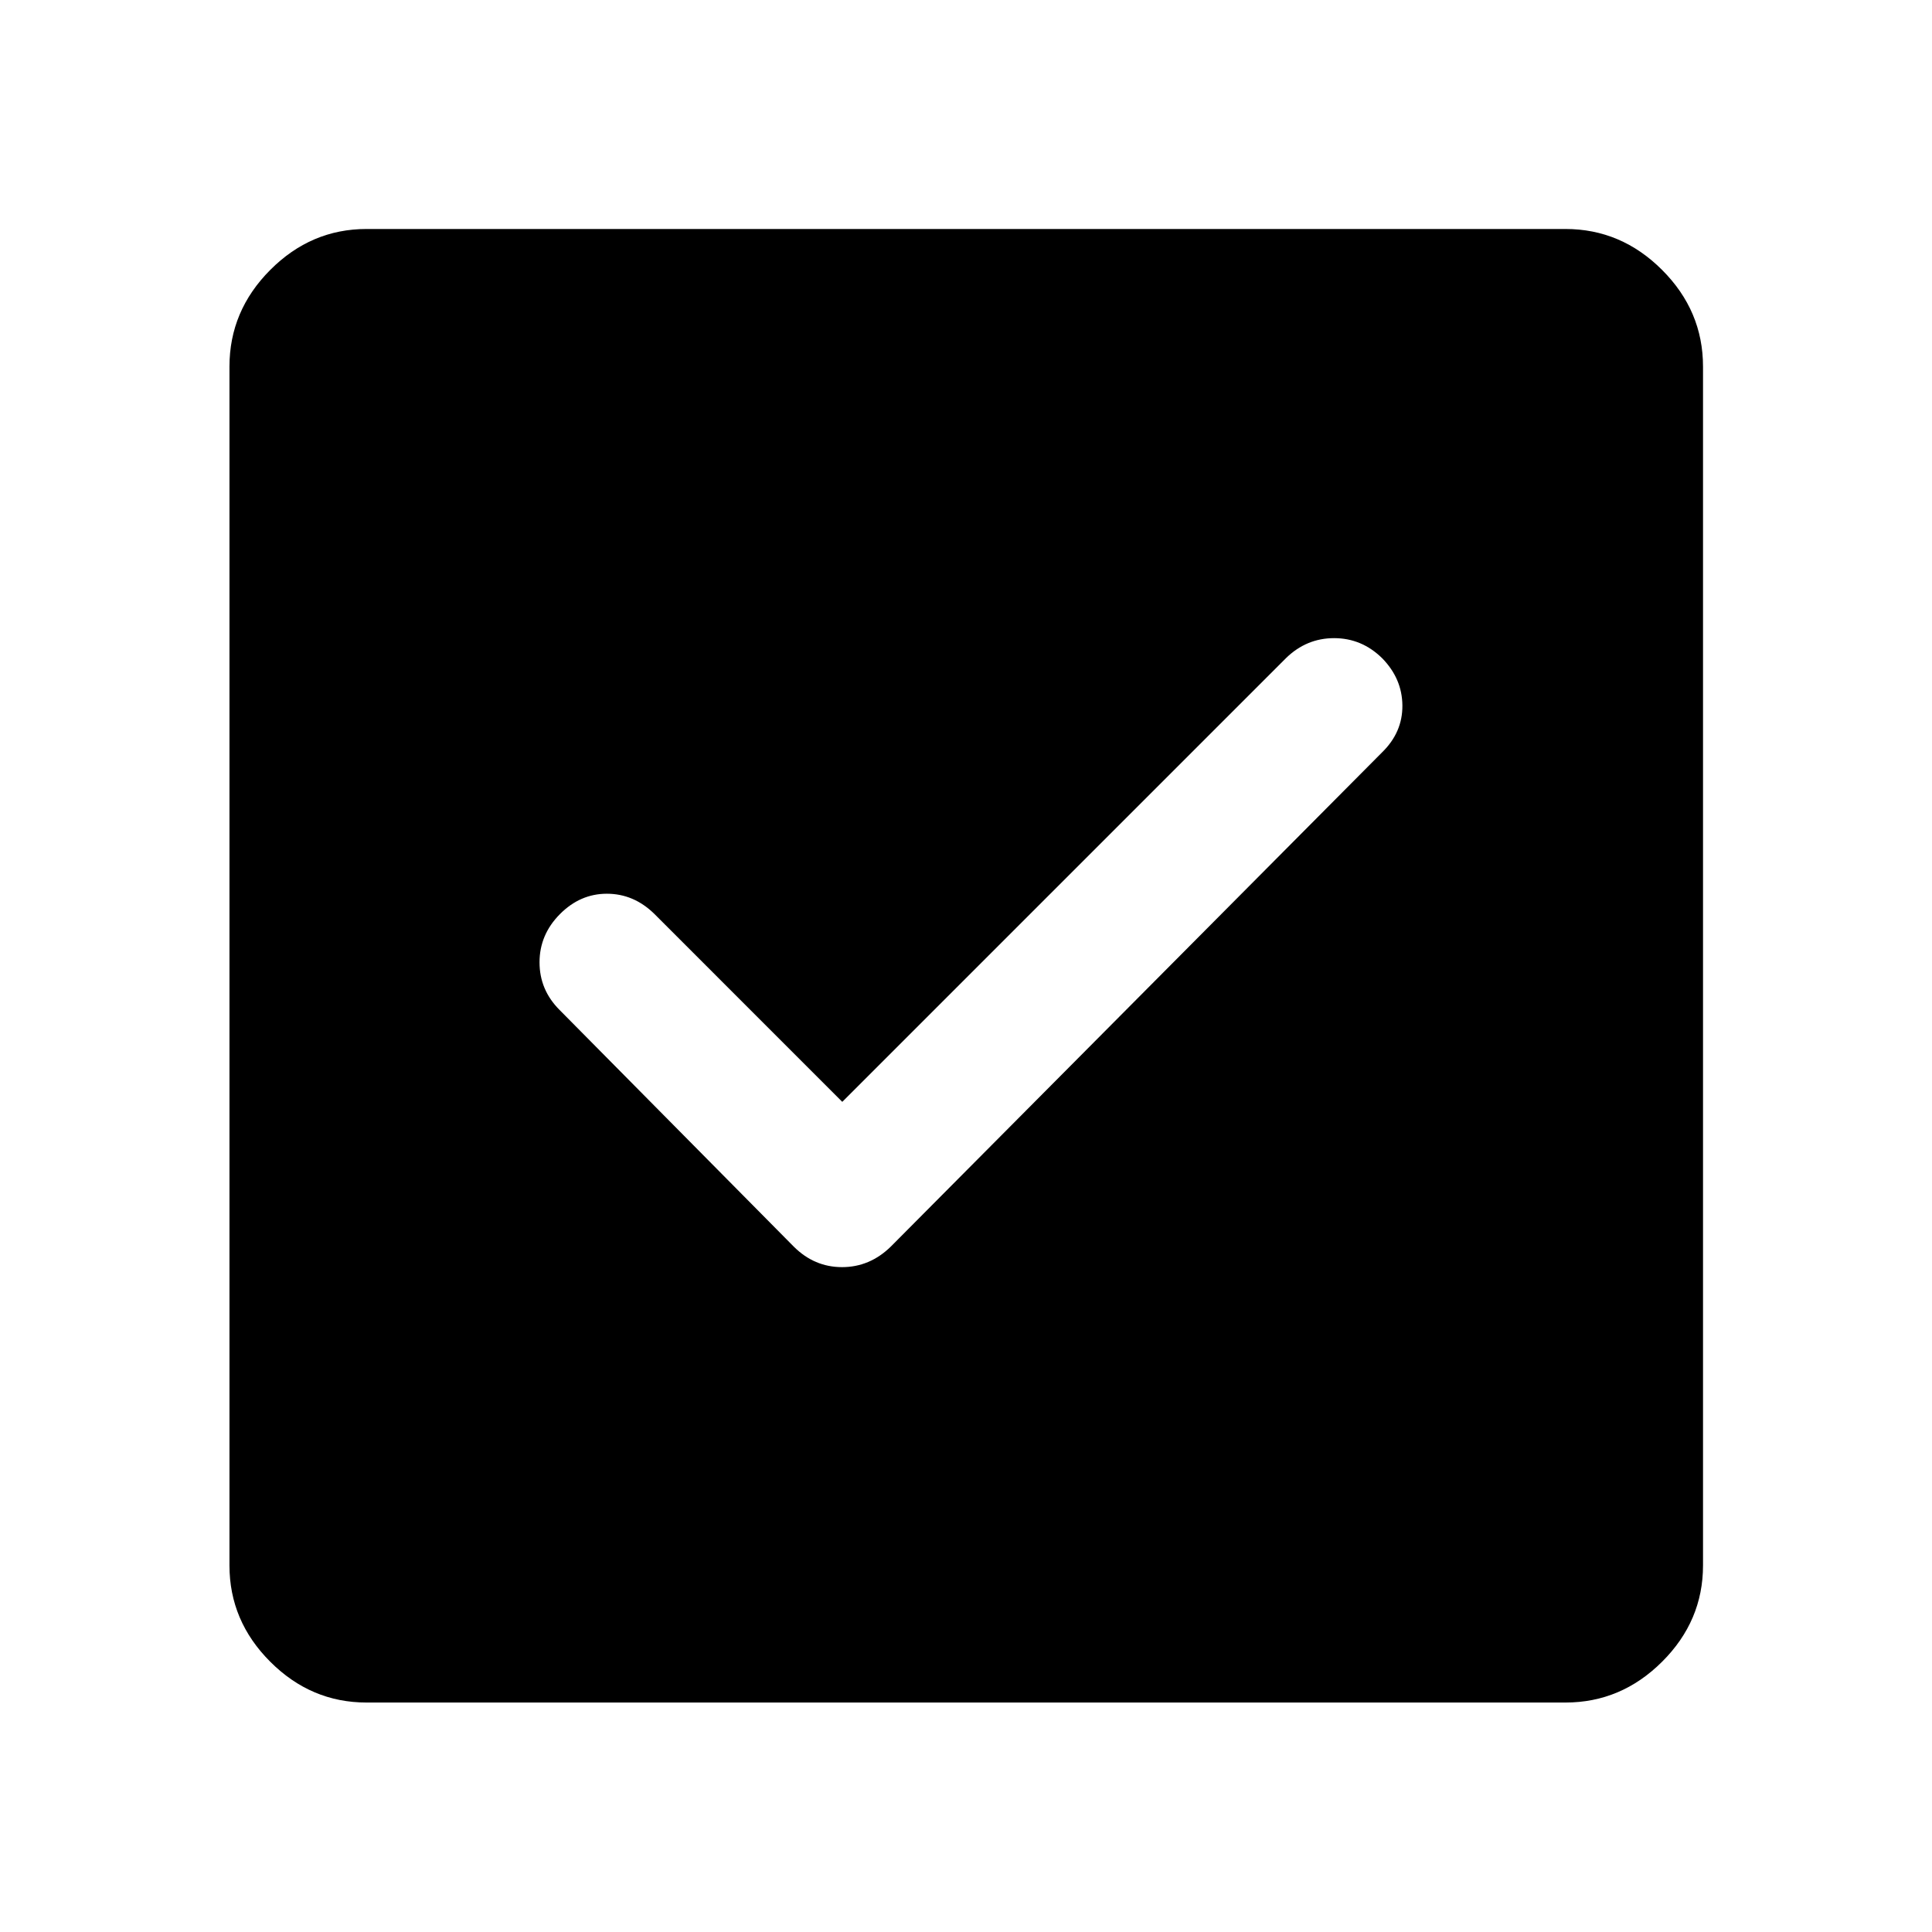 <svg xmlns="http://www.w3.org/2000/svg" width="48" height="48" viewBox="0 -960 960 960"><path d="m418.52-412.5-93.45-93.46q-10.2-9.95-23.52-9.95-13.31 0-23.39 10.19-10.07 10.2-10.07 23.89 0 13.7 9.95 23.66l116.37 117.6q10.22 10.2 24 10.2 13.79 0 24.22-10.2l244.13-245.6q10.2-9.96 10.08-23.3-.12-13.34-10.08-23.49-10.14-9.95-23.86-9.95-13.73 0-23.92 9.95L418.52-412.5ZM182.15-114.02q-27.6 0-47.86-20.27-20.27-20.26-20.27-47.86v-595.7q0-27.7 20.27-48.03 20.26-20.34 47.86-20.34h595.7q27.7 0 48.03 20.34 20.34 20.33 20.34 48.03v595.7q0 27.6-20.34 47.86-20.33 20.27-48.03 20.27h-595.7Z"/></svg>